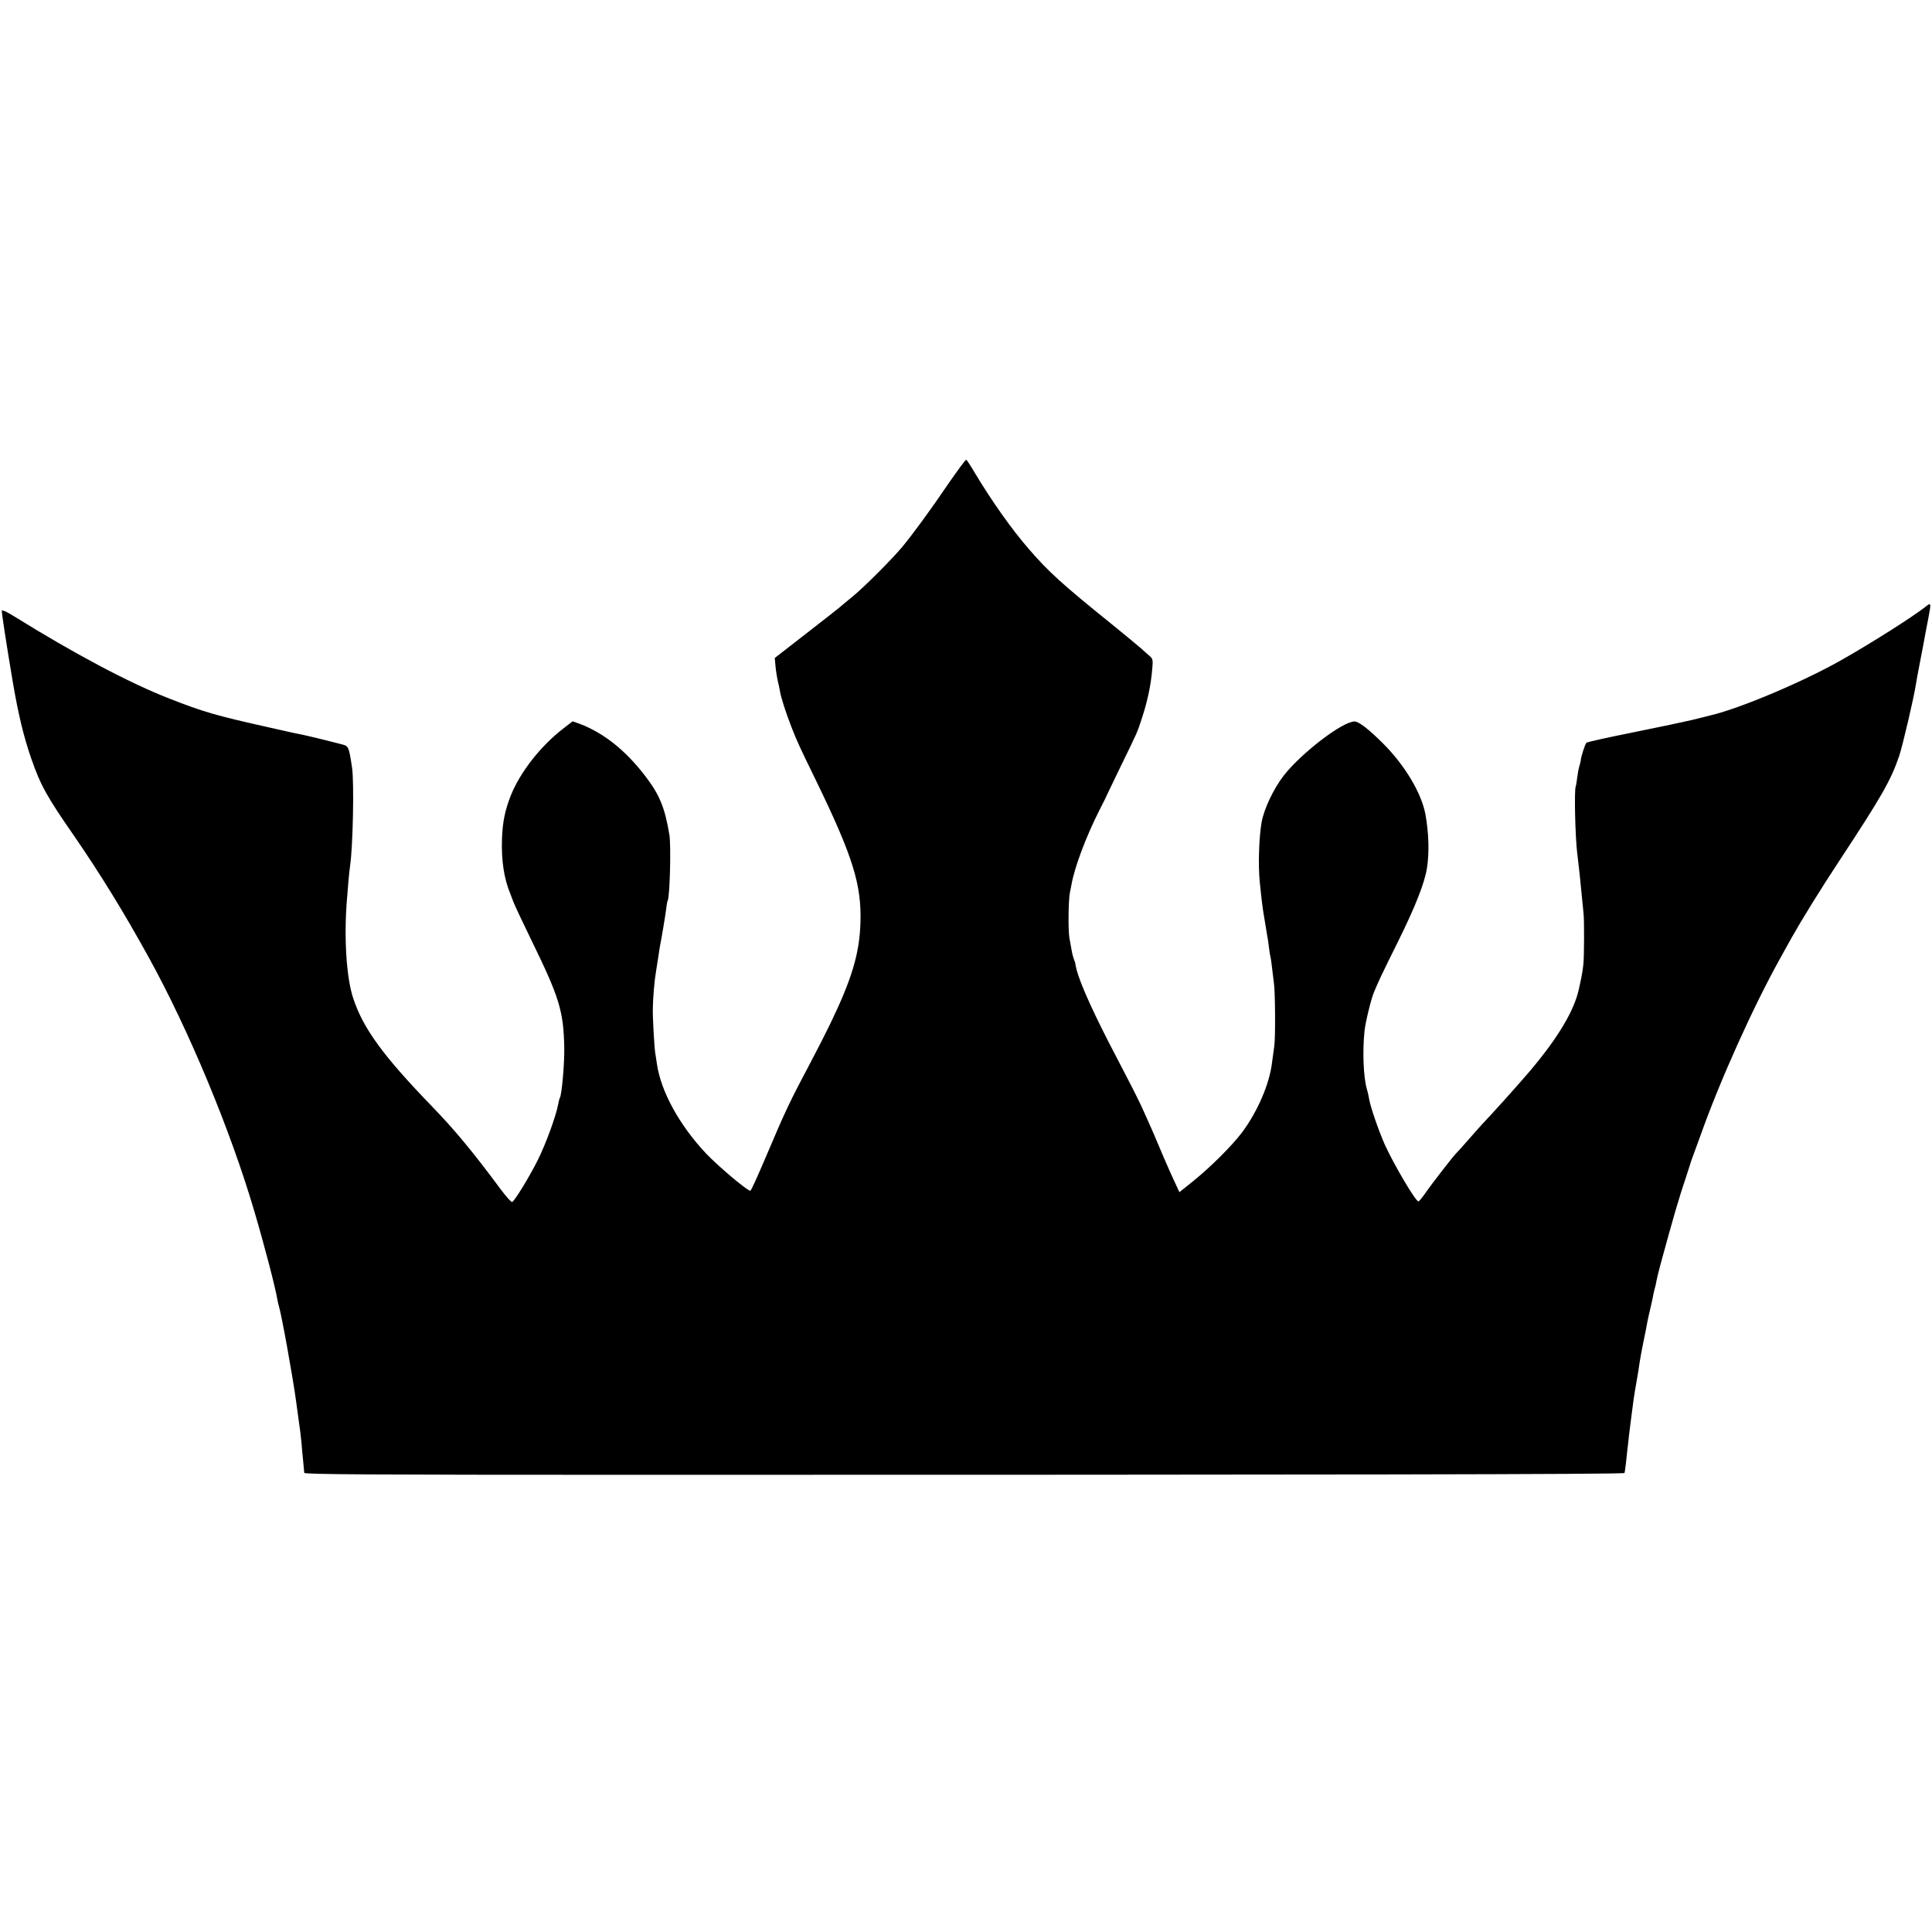 <?xml version="1.0" standalone="no"?>
<!DOCTYPE svg PUBLIC "-//W3C//DTD SVG 20010904//EN"
 "http://www.w3.org/TR/2001/REC-SVG-20010904/DTD/svg10.dtd">
<svg version="1.0" xmlns="http://www.w3.org/2000/svg"
 width="1272pt" height="1272pt" viewBox="0 0 1272 1272"
 preserveAspectRatio="xMidYMid meet">
<g transform="translate(0,1272) scale(0.1,-0.1)"
fill="#000000" stroke="none">
<path d="M6245 9537 c-120 -177 -234 -332 -304 -417 -65 -78 -244 -258 -321
-322 -36 -29 -76 -63 -90 -75 -14 -12 -116 -92 -227 -178 l-202 -157 5 -56 c3
-31 10 -73 14 -92 5 -19 12 -51 15 -70 7 -44 39 -142 77 -240 39 -98 44 -110
161 -350 242 -498 300 -684 292 -935 -6 -203 -57 -373 -201 -670 -29 -60 -82
-164 -117 -230 -152 -287 -171 -327 -309 -652 -50 -117 -93 -213 -98 -213 -20
0 -210 160 -291 245 -176 187 -298 409 -324 591 -4 27 -9 56 -10 65 -7 34 -18
237 -17 294 1 77 10 185 22 255 5 30 12 73 15 95 3 23 8 52 10 65 11 55 35
198 41 245 3 28 8 53 10 56 14 24 23 363 11 434 -30 177 -63 260 -156 382
-130 171 -274 286 -433 347 l-48 17 -57 -44 c-153 -117 -289 -291 -351 -447
-37 -95 -53 -171 -57 -281 -5 -143 13 -263 55 -364 4 -11 14 -36 21 -55 7 -19
61 -134 120 -255 182 -373 209 -461 214 -701 2 -102 -16 -312 -29 -332 -3 -5
-8 -24 -11 -42 -14 -77 -81 -261 -135 -369 -57 -113 -148 -262 -168 -275 -5
-3 -40 36 -78 87 -183 247 -302 390 -453 546 -319 330 -451 511 -516 710 -45
136 -61 402 -41 646 4 44 9 105 11 135 3 30 7 71 10 90 19 131 27 548 13 645
-21 139 -23 143 -66 154 -95 25 -240 60 -267 65 -38 7 -41 8 -210 46 -354 79
-434 102 -663 192 -261 102 -623 294 -1022 542 -41 26 -76 42 -78 36 -3 -7 32
-232 73 -475 37 -215 71 -355 121 -500 62 -177 101 -248 285 -513 167 -243
324 -497 487 -793 264 -478 538 -1136 695 -1669 69 -233 139 -503 153 -585 3
-16 7 -36 10 -44 16 -47 95 -484 114 -631 6 -47 13 -96 15 -110 11 -75 15
-110 20 -160 2 -30 7 -84 11 -120 3 -36 7 -71 7 -77 0 -10 434 -13 2131 -13
4643 0 6553 3 6561 12 2 2 6 31 10 65 4 35 8 73 9 85 2 13 6 52 10 88 4 36 9
76 11 90 4 28 12 90 20 153 3 23 12 78 20 122 8 44 17 100 20 125 4 25 15 88
26 140 11 52 22 107 24 122 3 16 12 58 21 95 9 38 18 79 20 93 3 14 7 33 10
42 3 10 8 30 10 45 3 16 14 62 25 103 86 316 123 443 171 585 16 50 31 95 32
100 2 6 6 17 9 25 3 8 27 74 53 145 130 366 346 844 523 1163 27 48 61 110 76
137 66 117 187 314 313 505 281 427 341 532 396 693 22 65 98 389 111 477 4
25 11 64 20 110 8 39 14 71 26 135 17 92 19 104 35 185 20 105 19 106 -23 72
-89 -69 -348 -233 -543 -344 -250 -143 -668 -320 -865 -367 -22 -5 -78 -19
-124 -31 -47 -11 -220 -48 -385 -81 -165 -33 -305 -64 -311 -69 -9 -7 -41
-108 -37 -117 0 -2 -4 -17 -9 -35 -6 -18 -12 -53 -15 -78 -3 -25 -7 -51 -10
-59 -10 -29 -3 -330 10 -436 12 -96 20 -174 31 -290 4 -44 9 -93 11 -110 5
-45 4 -284 -1 -330 -4 -40 -11 -81 -20 -122 -3 -13 -7 -33 -10 -45 -30 -141
-137 -320 -321 -538 -71 -84 -248 -281 -314 -350 -8 -8 -48 -53 -89 -100 -41
-47 -77 -87 -81 -90 -13 -10 -166 -207 -204 -263 -22 -31 -43 -57 -47 -57 -19
0 -165 248 -222 375 -41 93 -93 244 -102 295 -3 19 -10 51 -16 70 -23 82 -29
252 -15 384 7 61 43 209 63 256 33 78 45 104 157 330 115 232 176 388 191 485
16 103 12 228 -10 353 -26 140 -134 321 -276 464 -98 98 -163 148 -191 148
-79 0 -350 -208 -466 -356 -67 -87 -130 -219 -146 -309 -17 -99 -23 -278 -12
-390 13 -130 18 -165 26 -215 5 -30 12 -71 15 -90 3 -19 7 -46 10 -60 3 -14 7
-45 10 -70 3 -25 7 -52 10 -60 2 -8 7 -44 11 -80 4 -36 9 -76 11 -90 9 -53 11
-358 3 -415 -5 -33 -11 -82 -15 -110 -16 -140 -95 -323 -197 -460 -68 -90
-209 -230 -323 -322 l-90 -72 -17 37 c-30 63 -74 162 -118 267 -23 55 -53 125
-67 155 -14 30 -34 75 -45 100 -25 55 -80 163 -170 335 -139 264 -231 466
-259 567 -6 24 -10 43 -9 43 1 0 -3 12 -8 26 -6 14 -13 41 -16 60 -3 19 -10
56 -15 83 -9 50 -7 249 3 299 3 15 8 37 10 50 20 116 96 318 183 490 26 51 48
94 48 97 1 3 41 86 89 185 117 240 112 227 147 335 35 108 57 214 65 313 6 62
4 70 -17 88 -13 11 -38 33 -55 49 -18 16 -105 88 -195 161 -331 267 -414 343
-545 494 -112 129 -241 311 -353 497 -28 48 -55 89 -59 91 -4 3 -56 -68 -117
-156z"/>
</g>
</svg>

